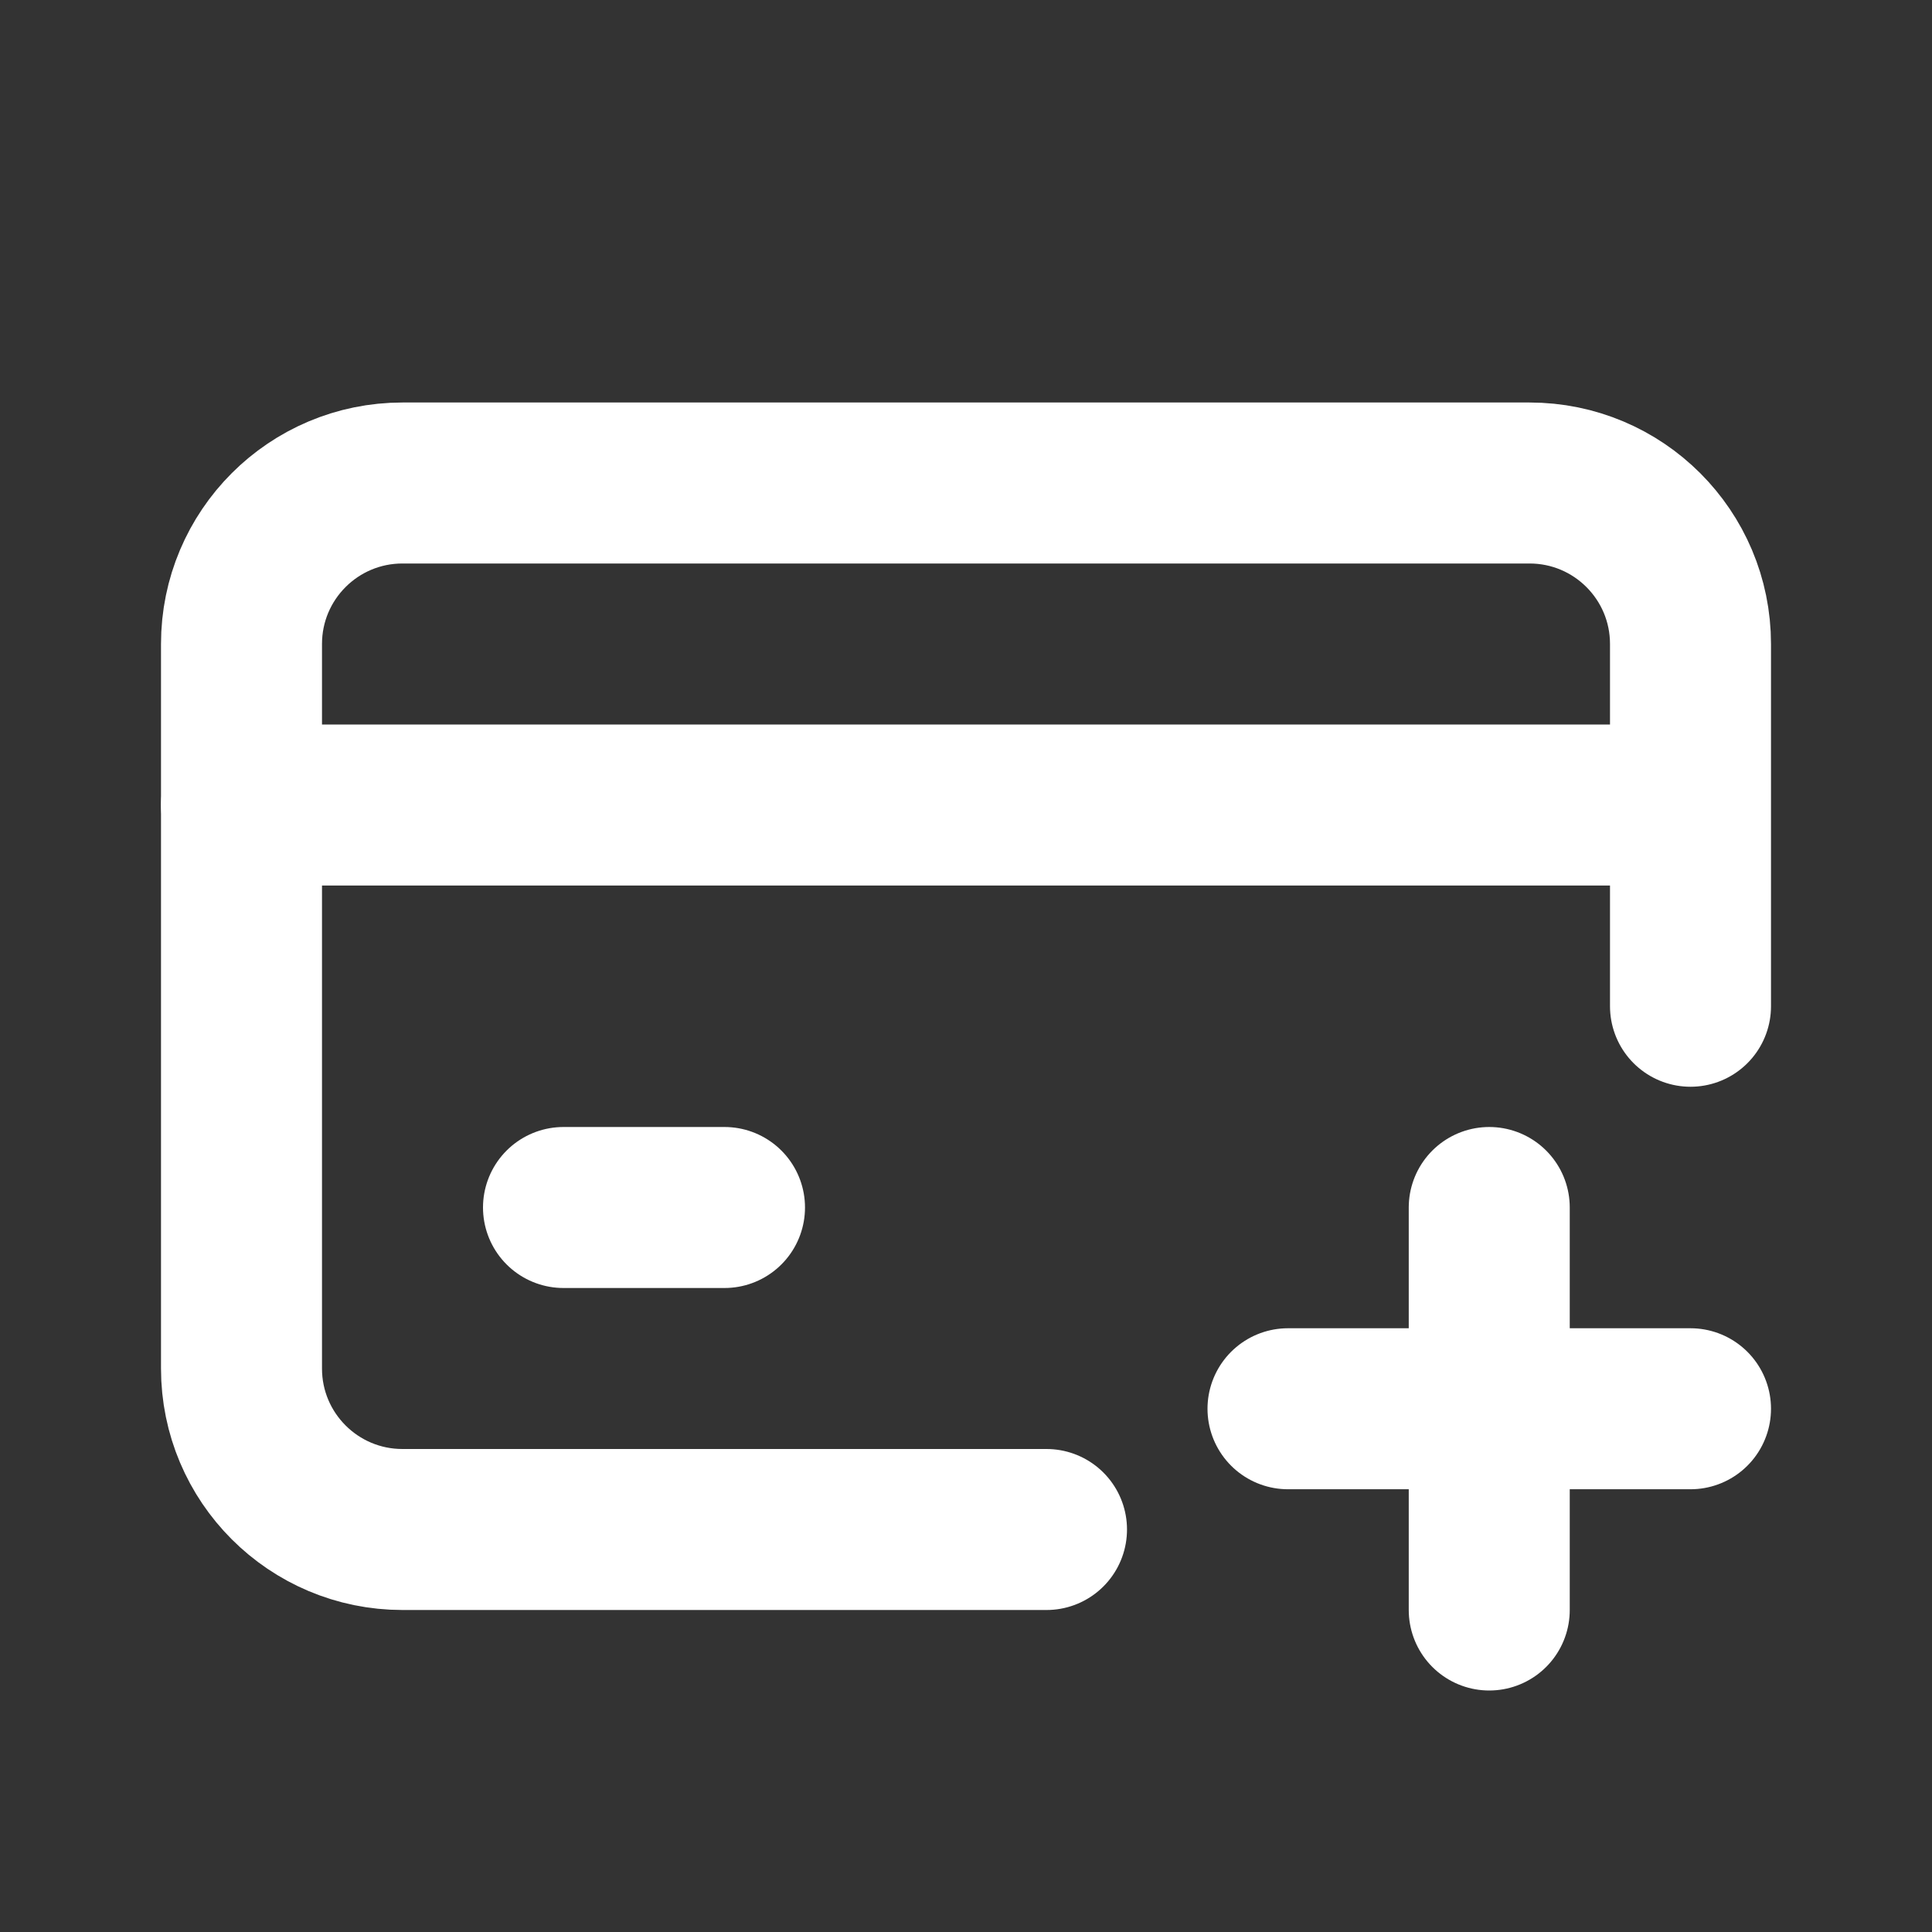 <svg width="24" height="24" viewBox="0 0 24 24" fill="none" xmlns="http://www.w3.org/2000/svg">
<rect x="0" y="0" width="24" height="24" fill="#333333" stroke="none"/>
<path d="M21 12.5V8C21 6.895 20.105 6 19 6H5C3.895 6 3 6.895 3 8V17C3 18.105 3.895 19 5 19H13" stroke="white" stroke-width="2" stroke-linecap="round" stroke-linejoin="round"/>
<path d="M18.5 15V17.5M18.5 20V17.5M18.5 17.5H16M18.5 17.5H21" stroke="white" stroke-width="2" stroke-linecap="round" stroke-linejoin="round"/>
<path d="M3 10H20.5" stroke="white" stroke-width="2" stroke-linecap="round" stroke-linejoin="round"/>
<path d="M7 15H9" stroke="white" stroke-width="2" stroke-linecap="round" stroke-linejoin="round"/>
</svg>
